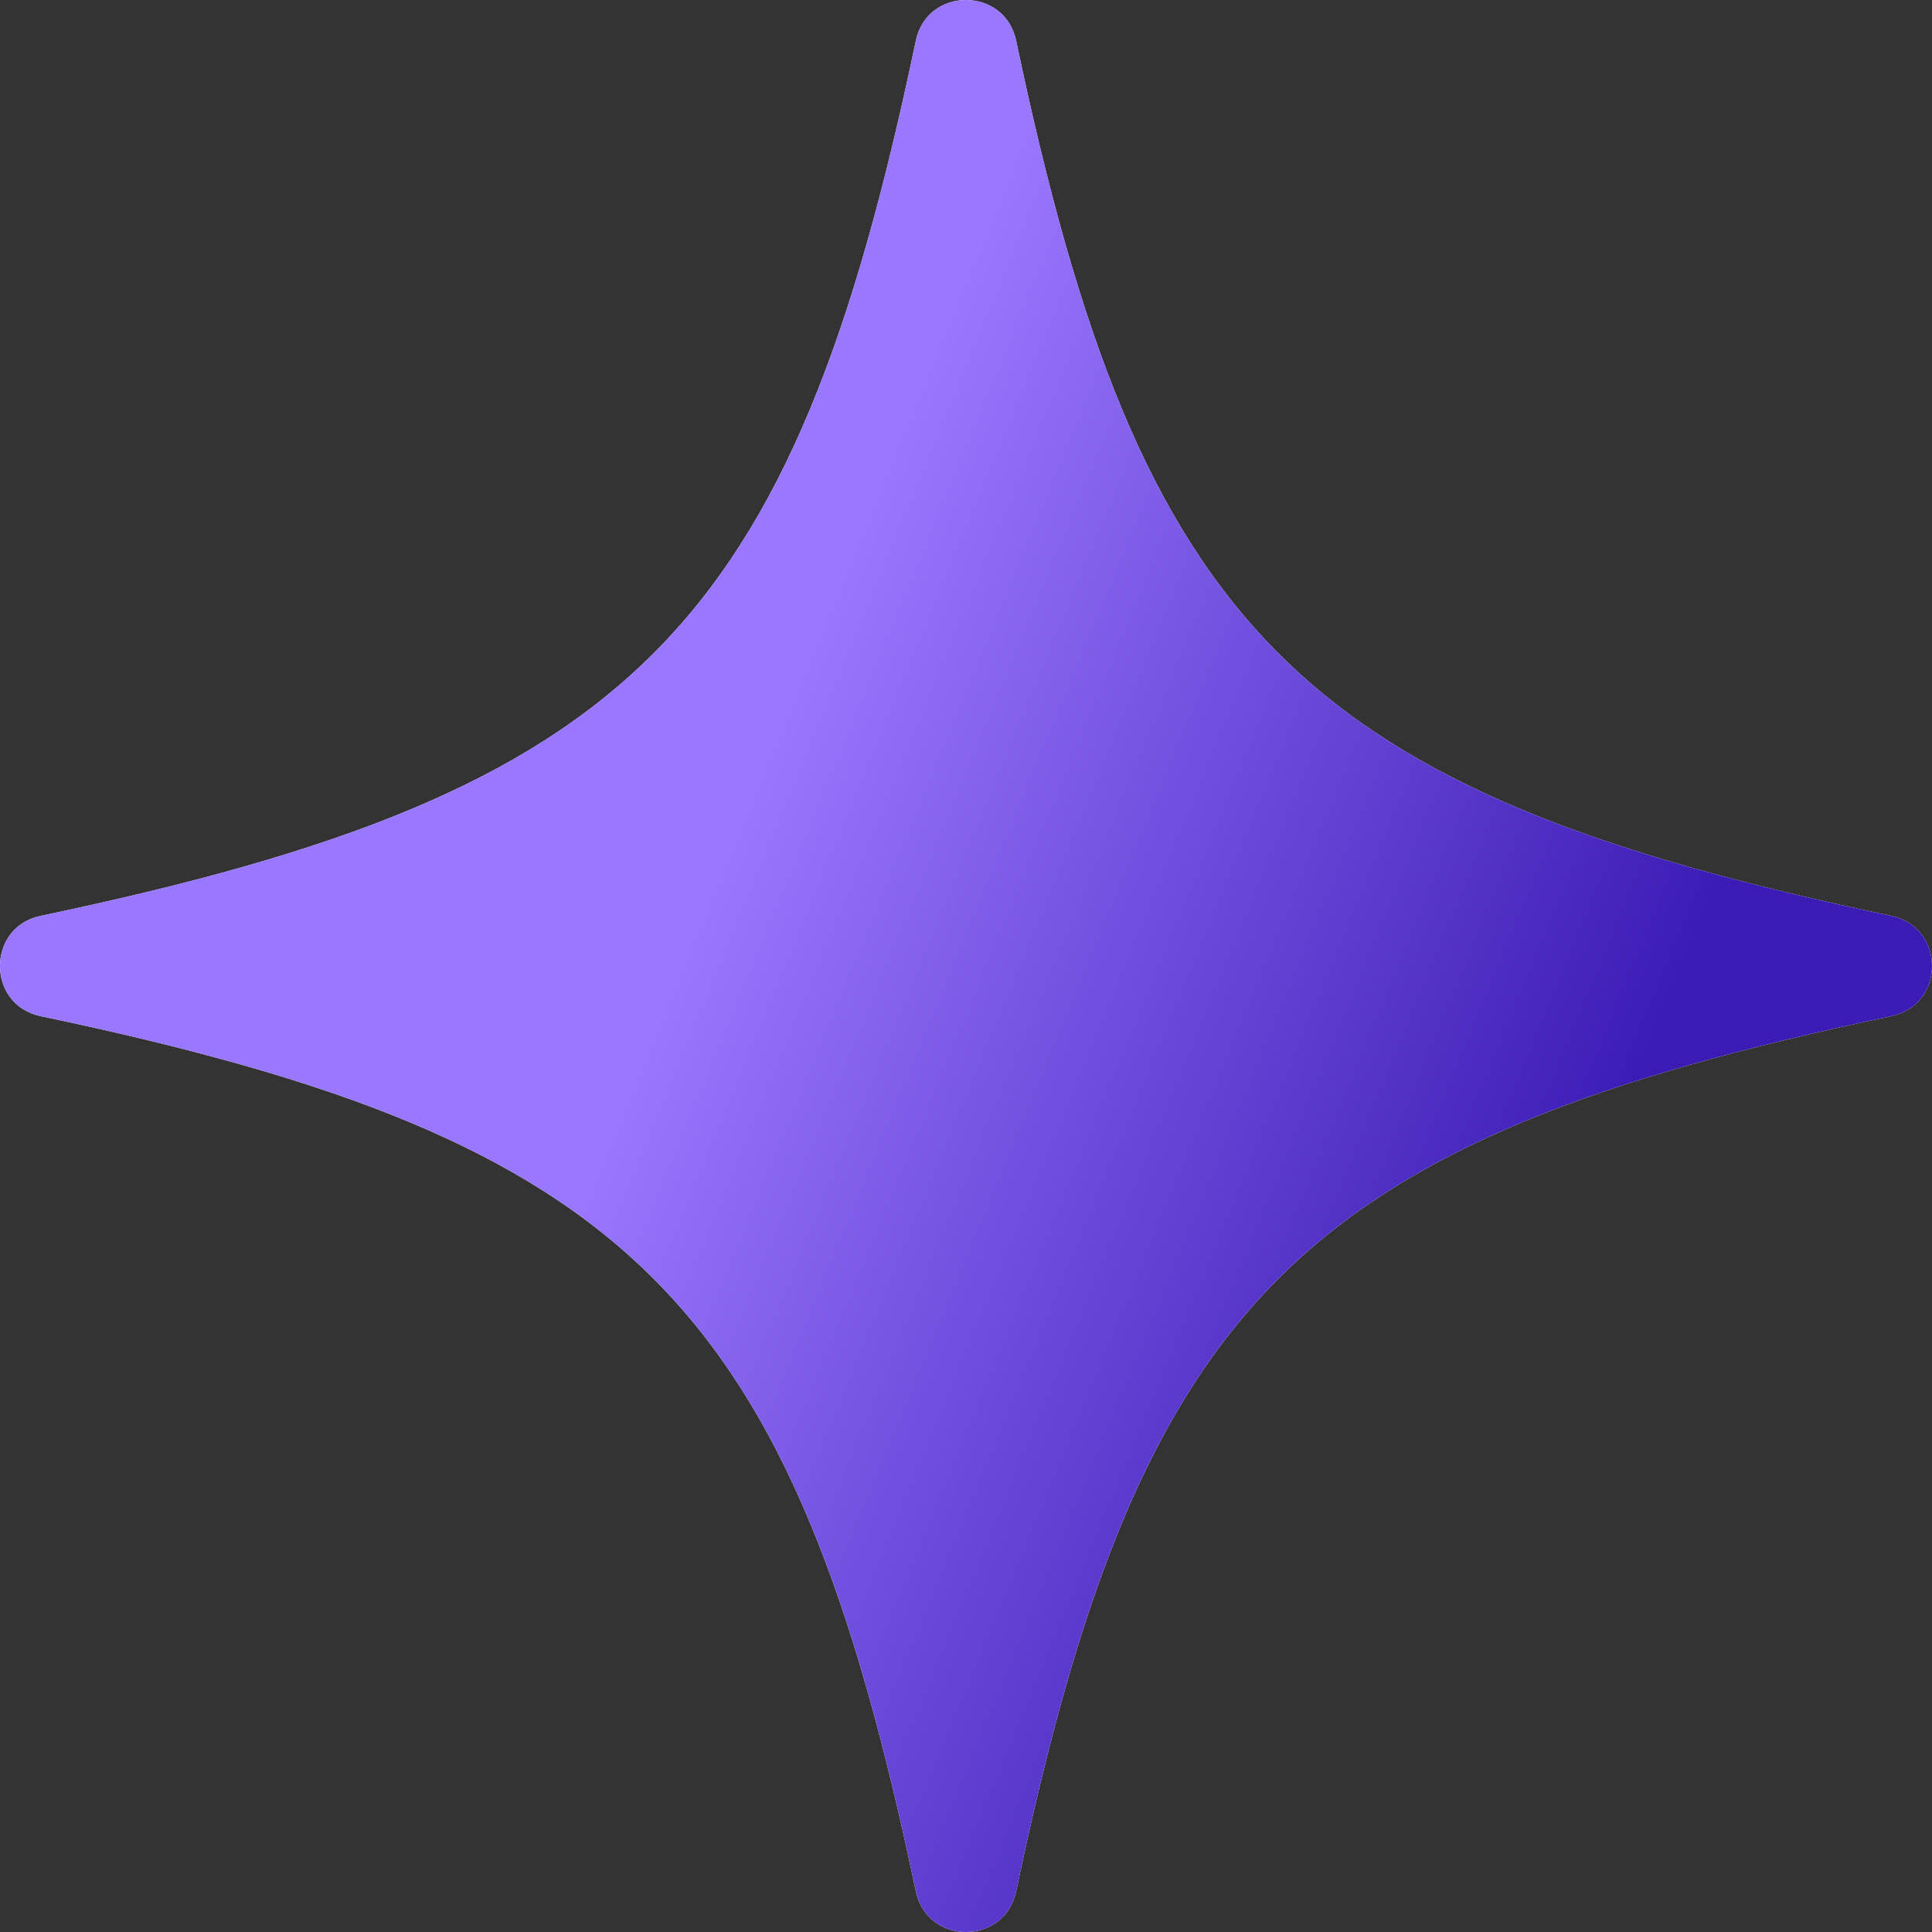 <svg xmlns="http://www.w3.org/2000/svg" xmlns:xlink="http://www.w3.org/1999/xlink" id="Layer_2" data-name="Layer 2" viewBox="0 0 862.39 862.39"><rect x="0" y="0" width="862.39" height="862.39" fill="#333333" stroke="none"/><defs><style>      .cls-1 {        fill: #fff;      }      .cls-2 {        fill: url(#linear-gradient);      }    </style><linearGradient id="linear-gradient" x1="-8" y1="613.59" x2="899.31" y2="239.41" gradientTransform="translate(0 863.66) scale(1 -1)" gradientUnits="userSpaceOnUse"><stop offset=".36" stop-color="#9977fe"></stop><stop offset=".79" stop-color="#3c1bb5"></stop></linearGradient></defs><g id="Layer_2-2" data-name="Layer 2"><g id="Layer_1-2" data-name="Layer 1-2"><g><path class="cls-1" d="M844.21,453.59c-263.8,55.31-335.33,126.82-390.63,390.63-5.08,24.24-39.7,24.24-44.78,0-55.31-263.8-126.82-335.33-390.63-390.63-24.24-5.08-24.24-39.7,0-44.78,263.8-55.31,335.33-126.82,390.63-390.63,5.08-24.24,39.7-24.24,44.78,0,55.31,263.8,126.82,335.33,390.63,390.63,24.24,5.08,24.24,39.7,0,44.78Z"></path><path class="cls-2" d="M844.21,453.59c-263.8,55.31-335.33,126.82-390.63,390.63-5.08,24.24-39.7,24.24-44.78,0-55.31-263.8-126.82-335.33-390.63-390.63-24.24-5.08-24.24-39.7,0-44.78,263.8-55.31,335.33-126.82,390.63-390.63,5.08-24.24,39.7-24.24,44.78,0,55.31,263.8,126.82,335.33,390.63,390.63,24.24,5.08,24.24,39.7,0,44.78Z"></path></g></g></g></svg>